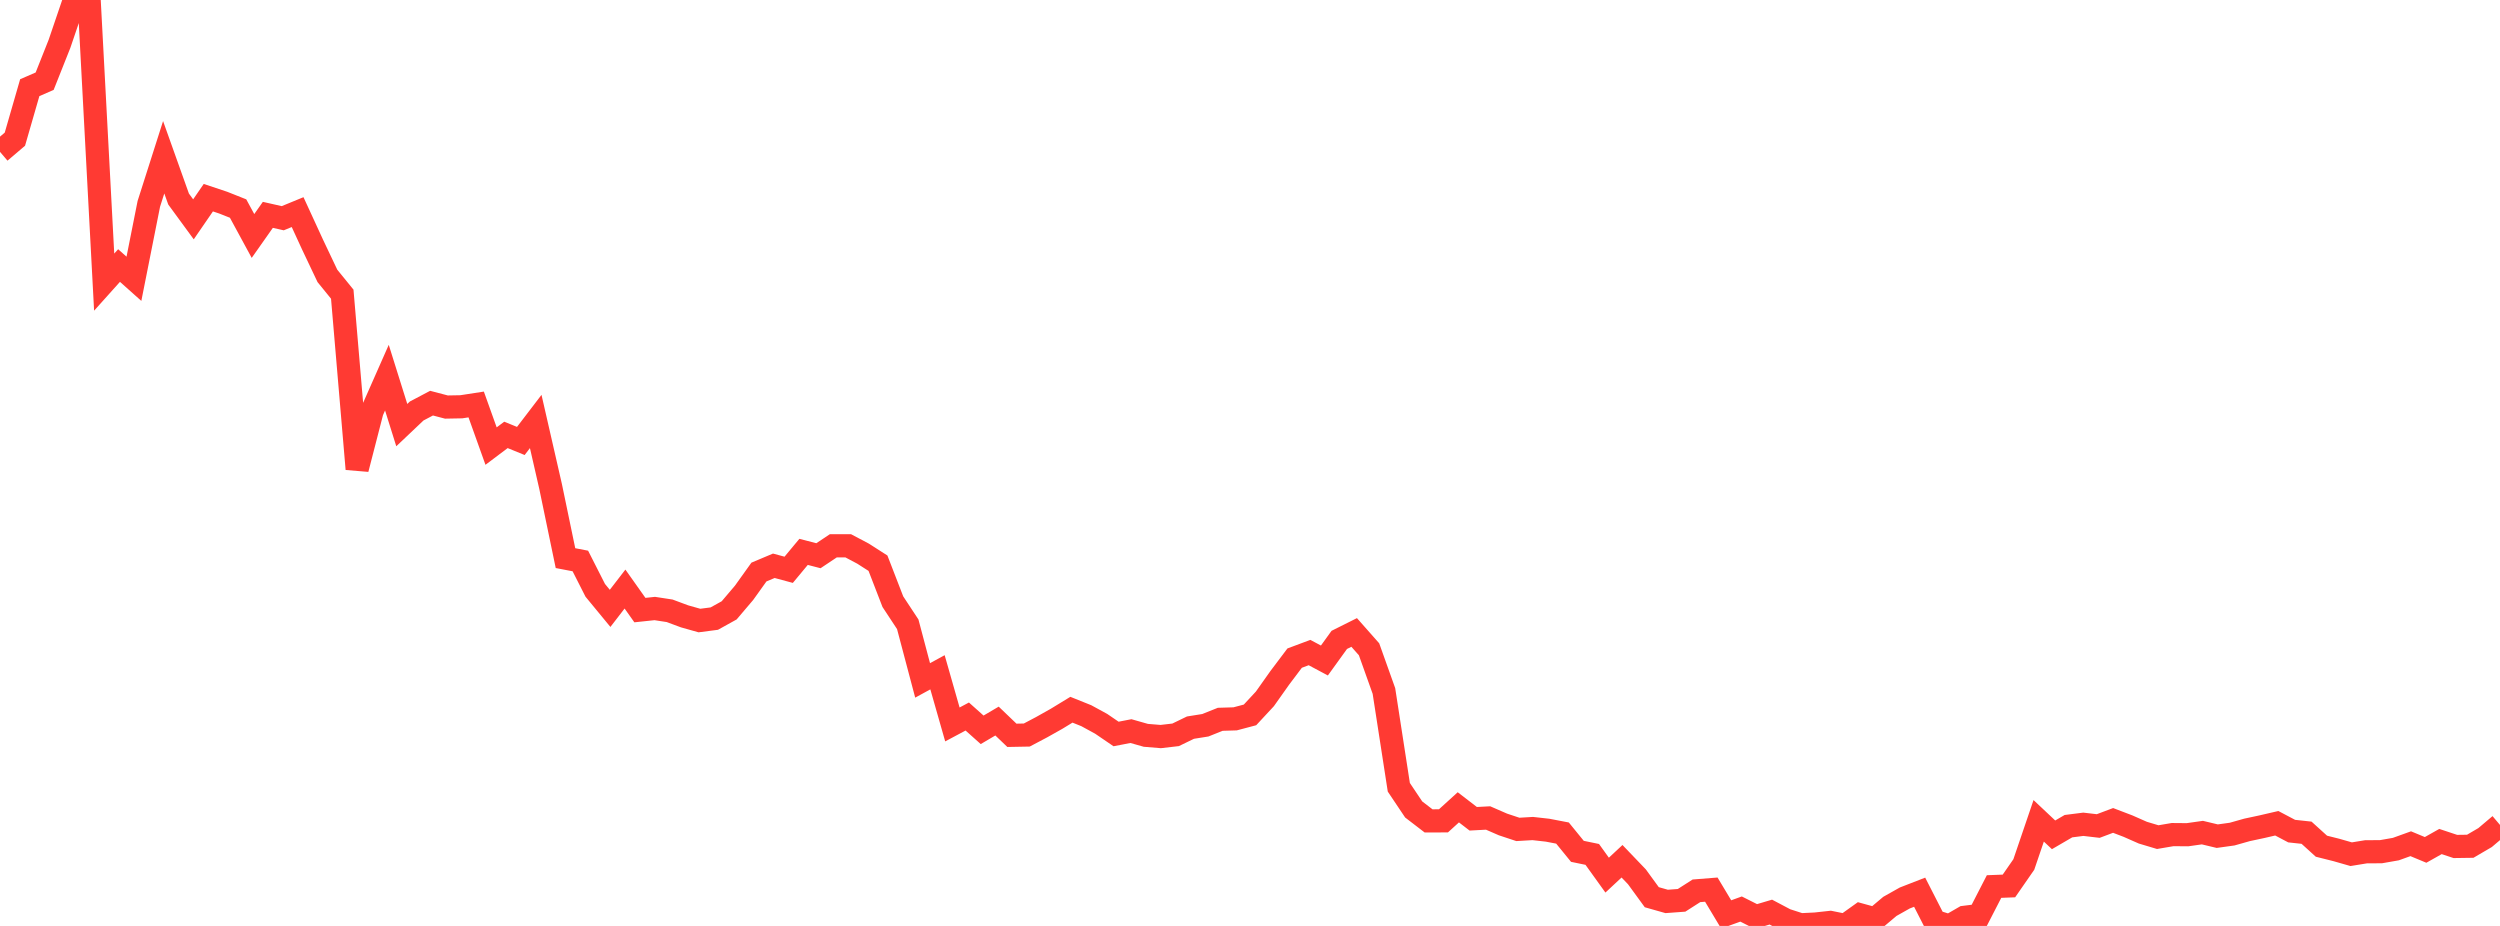 <?xml version="1.0" standalone="no"?>
<!DOCTYPE svg PUBLIC "-//W3C//DTD SVG 1.1//EN" "http://www.w3.org/Graphics/SVG/1.1/DTD/svg11.dtd">

<svg width="135" height="50" viewBox="0 0 135 50" preserveAspectRatio="none" 
  xmlns="http://www.w3.org/2000/svg"
  xmlns:xlink="http://www.w3.org/1999/xlink">


<polyline points="0.0, 8.2 0.804, 7.515 1.607, 4.734 2.411, 4.385 3.214, 2.363 4.018, 0.0 4.821, 0.127 5.625, 15.235 6.429, 14.339 7.232, 15.055 8.036, 11.01 8.839, 8.492 9.643, 10.747 10.446, 11.844 11.25, 10.675 12.054, 10.943 12.857, 11.262 13.661, 12.743 14.464, 11.602 15.268, 11.784 16.071, 11.454 16.875, 13.202 17.679, 14.897 18.482, 15.885 19.286, 25.326 20.089, 22.212 20.893, 20.393 21.696, 22.956 22.5, 22.194 23.304, 21.77 24.107, 21.981 24.911, 21.966 25.714, 21.842 26.518, 24.089 27.321, 23.484 28.125, 23.812 28.929, 22.76 29.732, 26.269 30.536, 30.139 31.339, 30.293 32.143, 31.877 32.946, 32.852 33.75, 31.809 34.554, 32.945 35.357, 32.86 36.161, 32.983 36.964, 33.282 37.768, 33.509 38.571, 33.405 39.375, 32.959 40.179, 32.013 40.982, 30.891 41.786, 30.552 42.589, 30.769 43.393, 29.801 44.196, 30.009 45.0, 29.473 45.804, 29.473 46.607, 29.898 47.411, 30.413 48.214, 32.49 49.018, 33.711 49.821, 36.742 50.625, 36.303 51.429, 39.12 52.232, 38.692 53.036, 39.41 53.839, 38.937 54.643, 39.707 55.446, 39.692 56.25, 39.267 57.054, 38.815 57.857, 38.325 58.661, 38.648 59.464, 39.086 60.268, 39.635 61.071, 39.479 61.875, 39.708 62.679, 39.774 63.482, 39.681 64.286, 39.292 65.089, 39.164 65.893, 38.842 66.696, 38.818 67.5, 38.605 68.304, 37.739 69.107, 36.605 69.911, 35.538 70.714, 35.238 71.518, 35.667 72.321, 34.554 73.125, 34.152 73.929, 35.062 74.732, 37.313 75.536, 42.513 76.339, 43.711 77.143, 44.328 77.946, 44.326 78.75, 43.595 79.554, 44.214 80.357, 44.171 81.161, 44.521 81.964, 44.788 82.768, 44.741 83.571, 44.831 84.375, 44.985 85.179, 45.972 85.982, 46.138 86.786, 47.257 87.589, 46.508 88.393, 47.347 89.196, 48.449 90.0, 48.677 90.804, 48.618 91.607, 48.104 92.411, 48.04 93.214, 49.379 94.018, 49.088 94.821, 49.492 95.625, 49.253 96.429, 49.678 97.232, 49.937 98.036, 49.898 98.839, 49.81 99.643, 49.973 100.446, 49.399 101.25, 49.621 102.054, 48.944 102.857, 48.492 103.661, 48.179 104.464, 49.751 105.268, 50.0 106.071, 49.536 106.875, 49.436 107.679, 47.873 108.482, 47.842 109.286, 46.682 110.089, 44.324 110.893, 45.081 111.696, 44.613 112.5, 44.511 113.304, 44.605 114.107, 44.303 114.911, 44.61 115.714, 44.964 116.518, 45.205 117.321, 45.068 118.125, 45.075 118.929, 44.961 119.732, 45.153 120.536, 45.041 121.339, 44.814 122.143, 44.642 122.946, 44.456 123.75, 44.88 124.554, 44.967 125.357, 45.695 126.161, 45.897 126.964, 46.127 127.768, 45.996 128.571, 45.992 129.375, 45.851 130.179, 45.561 130.982, 45.895 131.786, 45.442 132.589, 45.709 133.393, 45.698 134.196, 45.228 135.0, 44.547" fill="none" stroke="#ff3a33" stroke-width="1.25"/>

</svg>